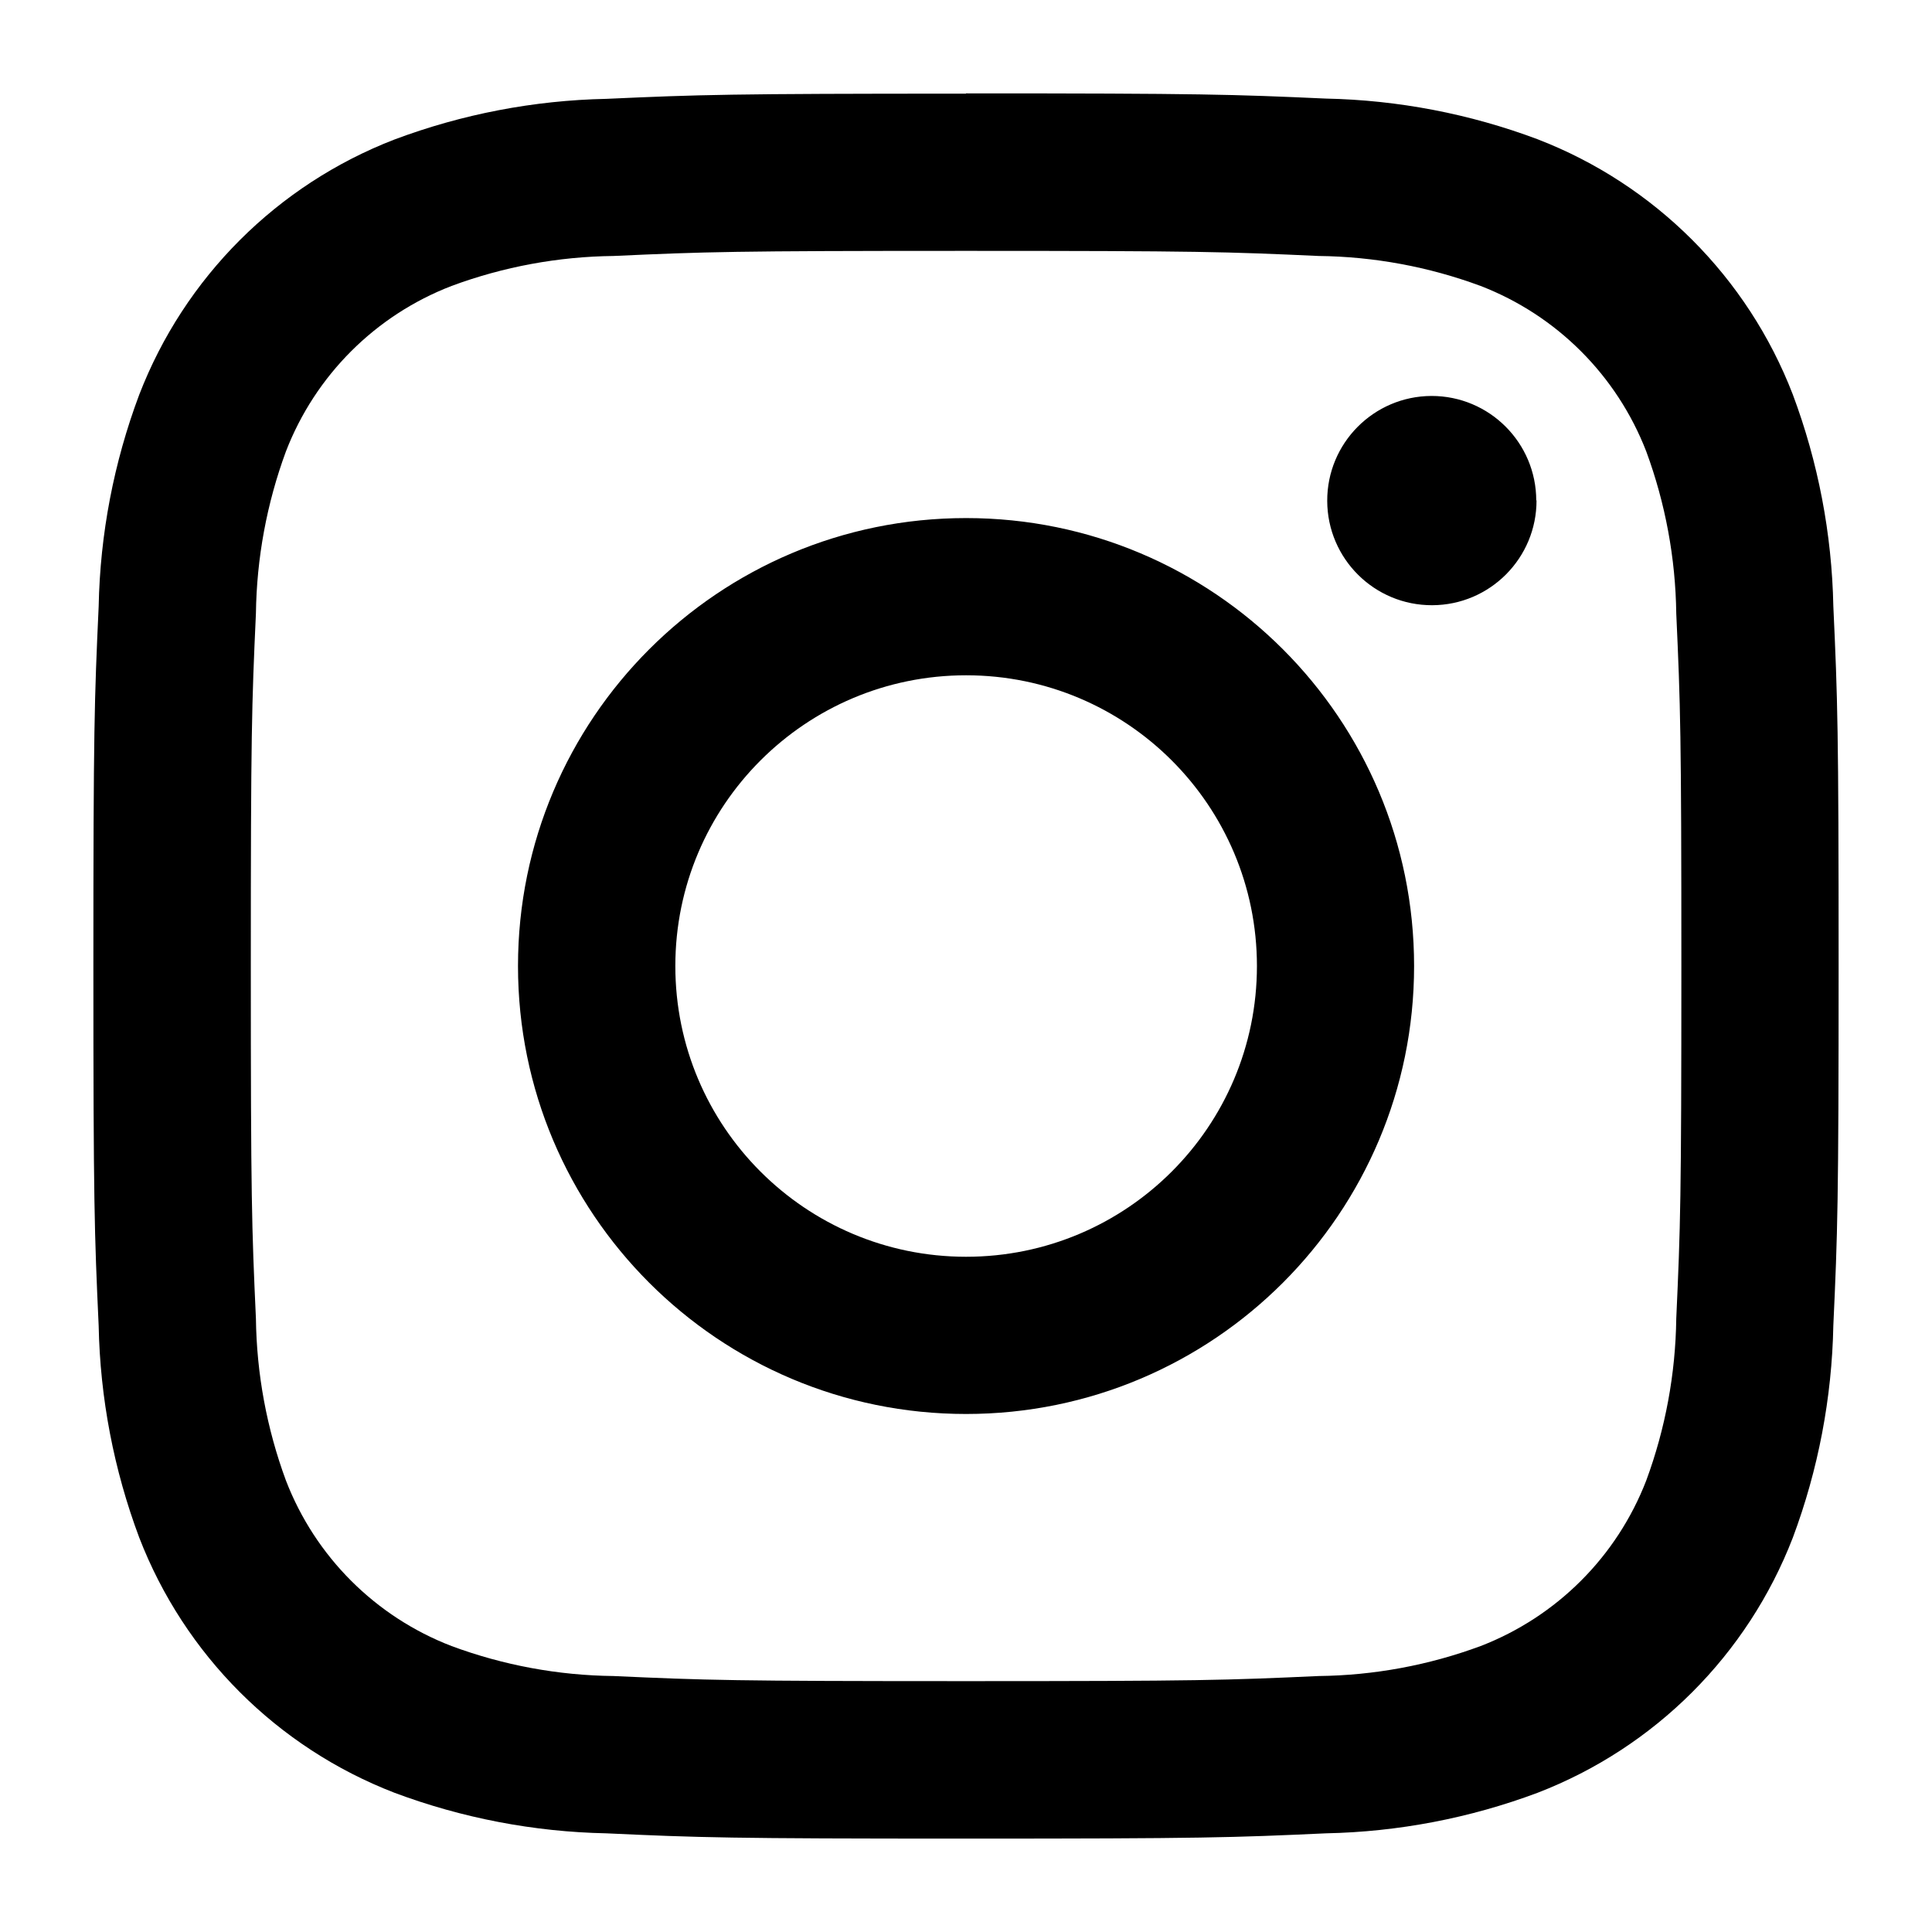<?xml version="1.0" encoding="UTF-8"?>
<svg id="uuid-6d0d19d7-e9f9-4f2a-bb95-1deb115cabc3" data-name="svg5" xmlns="http://www.w3.org/2000/svg" viewBox="0 0 600 600">
  <defs>
    <style>
      .uuid-d3c15748-e415-4ddf-bc8d-96389e42811d {
        stroke-width: 0px;
      }
    </style>
  </defs>
  <path class="uuid-d3c15748-e415-4ddf-bc8d-96389e42811d" d="m300.014,77.91c72.361,0,80.911.283,109.504,1.585,17.179.193,34.196,3.343,50.307,9.312,23.622,9.123,42.301,27.786,51.44,51.401,5.942,16.125,9.093,33.142,9.314,50.325,1.302,28.559,1.585,37.135,1.585,109.481s-.283,80.894-1.585,109.453c-.218,17.172-3.366,34.183-9.314,50.297-9.124,23.628-27.806,42.304-51.44,51.429-16.111,5.969-33.129,9.12-50.307,9.312-28.593,1.302-37.143,1.585-109.504,1.585s-80.911-.283-109.476-1.585c-17.179-.19-34.199-3.34-50.307-9.312-23.648-9.103-42.335-27.786-51.44-51.429-5.948-16.114-9.096-33.125-9.314-50.297-1.302-28.559-1.585-37.135-1.585-109.453s.283-80.922,1.585-109.481c.221-17.184,3.372-34.2,9.314-50.325,9.119-23.628,27.803-42.298,51.44-51.401,16.108-5.972,33.129-9.123,50.307-9.312,28.565-1.302,37.171-1.585,109.476-1.585m0-48.825c-73.607,0-82.779.311-111.712,1.613-22.487.464-44.733,4.732-65.793,12.624-36.421,14.056-65.21,42.839-79.269,79.252-7.899,21.044-12.159,43.277-12.598,65.751-1.331,28.927-1.642,38.154-1.642,111.717s.311,82.79,1.642,111.689c.445,22.482,4.705,44.724,12.598,65.779,14.065,36.411,42.85,65.191,79.269,79.252,21.063,7.88,43.309,12.14,65.793,12.595,28.933,1.33,38.162,1.642,111.712,1.642s82.808-.311,111.741-1.642c22.476-.453,44.713-4.713,65.765-12.595,36.421-14.056,65.21-42.839,79.269-79.252,7.879-21.087,12.131-43.357,12.57-65.864,1.331-28.899,1.642-38.126,1.642-111.689s-.311-82.79-1.642-111.717c-.453-22.471-4.714-44.704-12.598-65.751-14.053-36.419-42.842-65.202-79.269-79.252-21.049-7.894-43.286-12.162-65.765-12.624-28.933-1.302-38.162-1.613-111.741-1.613m.028,131.893c-76.848,0-139.145,62.284-139.145,139.116s62.297,139.116,139.145,139.116,139.145-62.284,139.145-139.116c.014-76.815-62.257-139.099-139.088-139.116h-.057m0,229.407c-49.877-.017-90.298-40.453-90.281-90.319.014-49.867,40.461-90.279,90.338-90.263,49.866.017,90.281,40.436,90.281,90.291s-40.433,90.291-90.31,90.291h-.028m177.168-234.952c.062,17.945-14.438,32.544-32.387,32.607-17.949.062-32.551-14.435-32.613-32.38-.062-17.945,14.438-32.544,32.387-32.607h.028c17.949,0,32.5,14.548,32.5,32.493h0"/>
</svg>